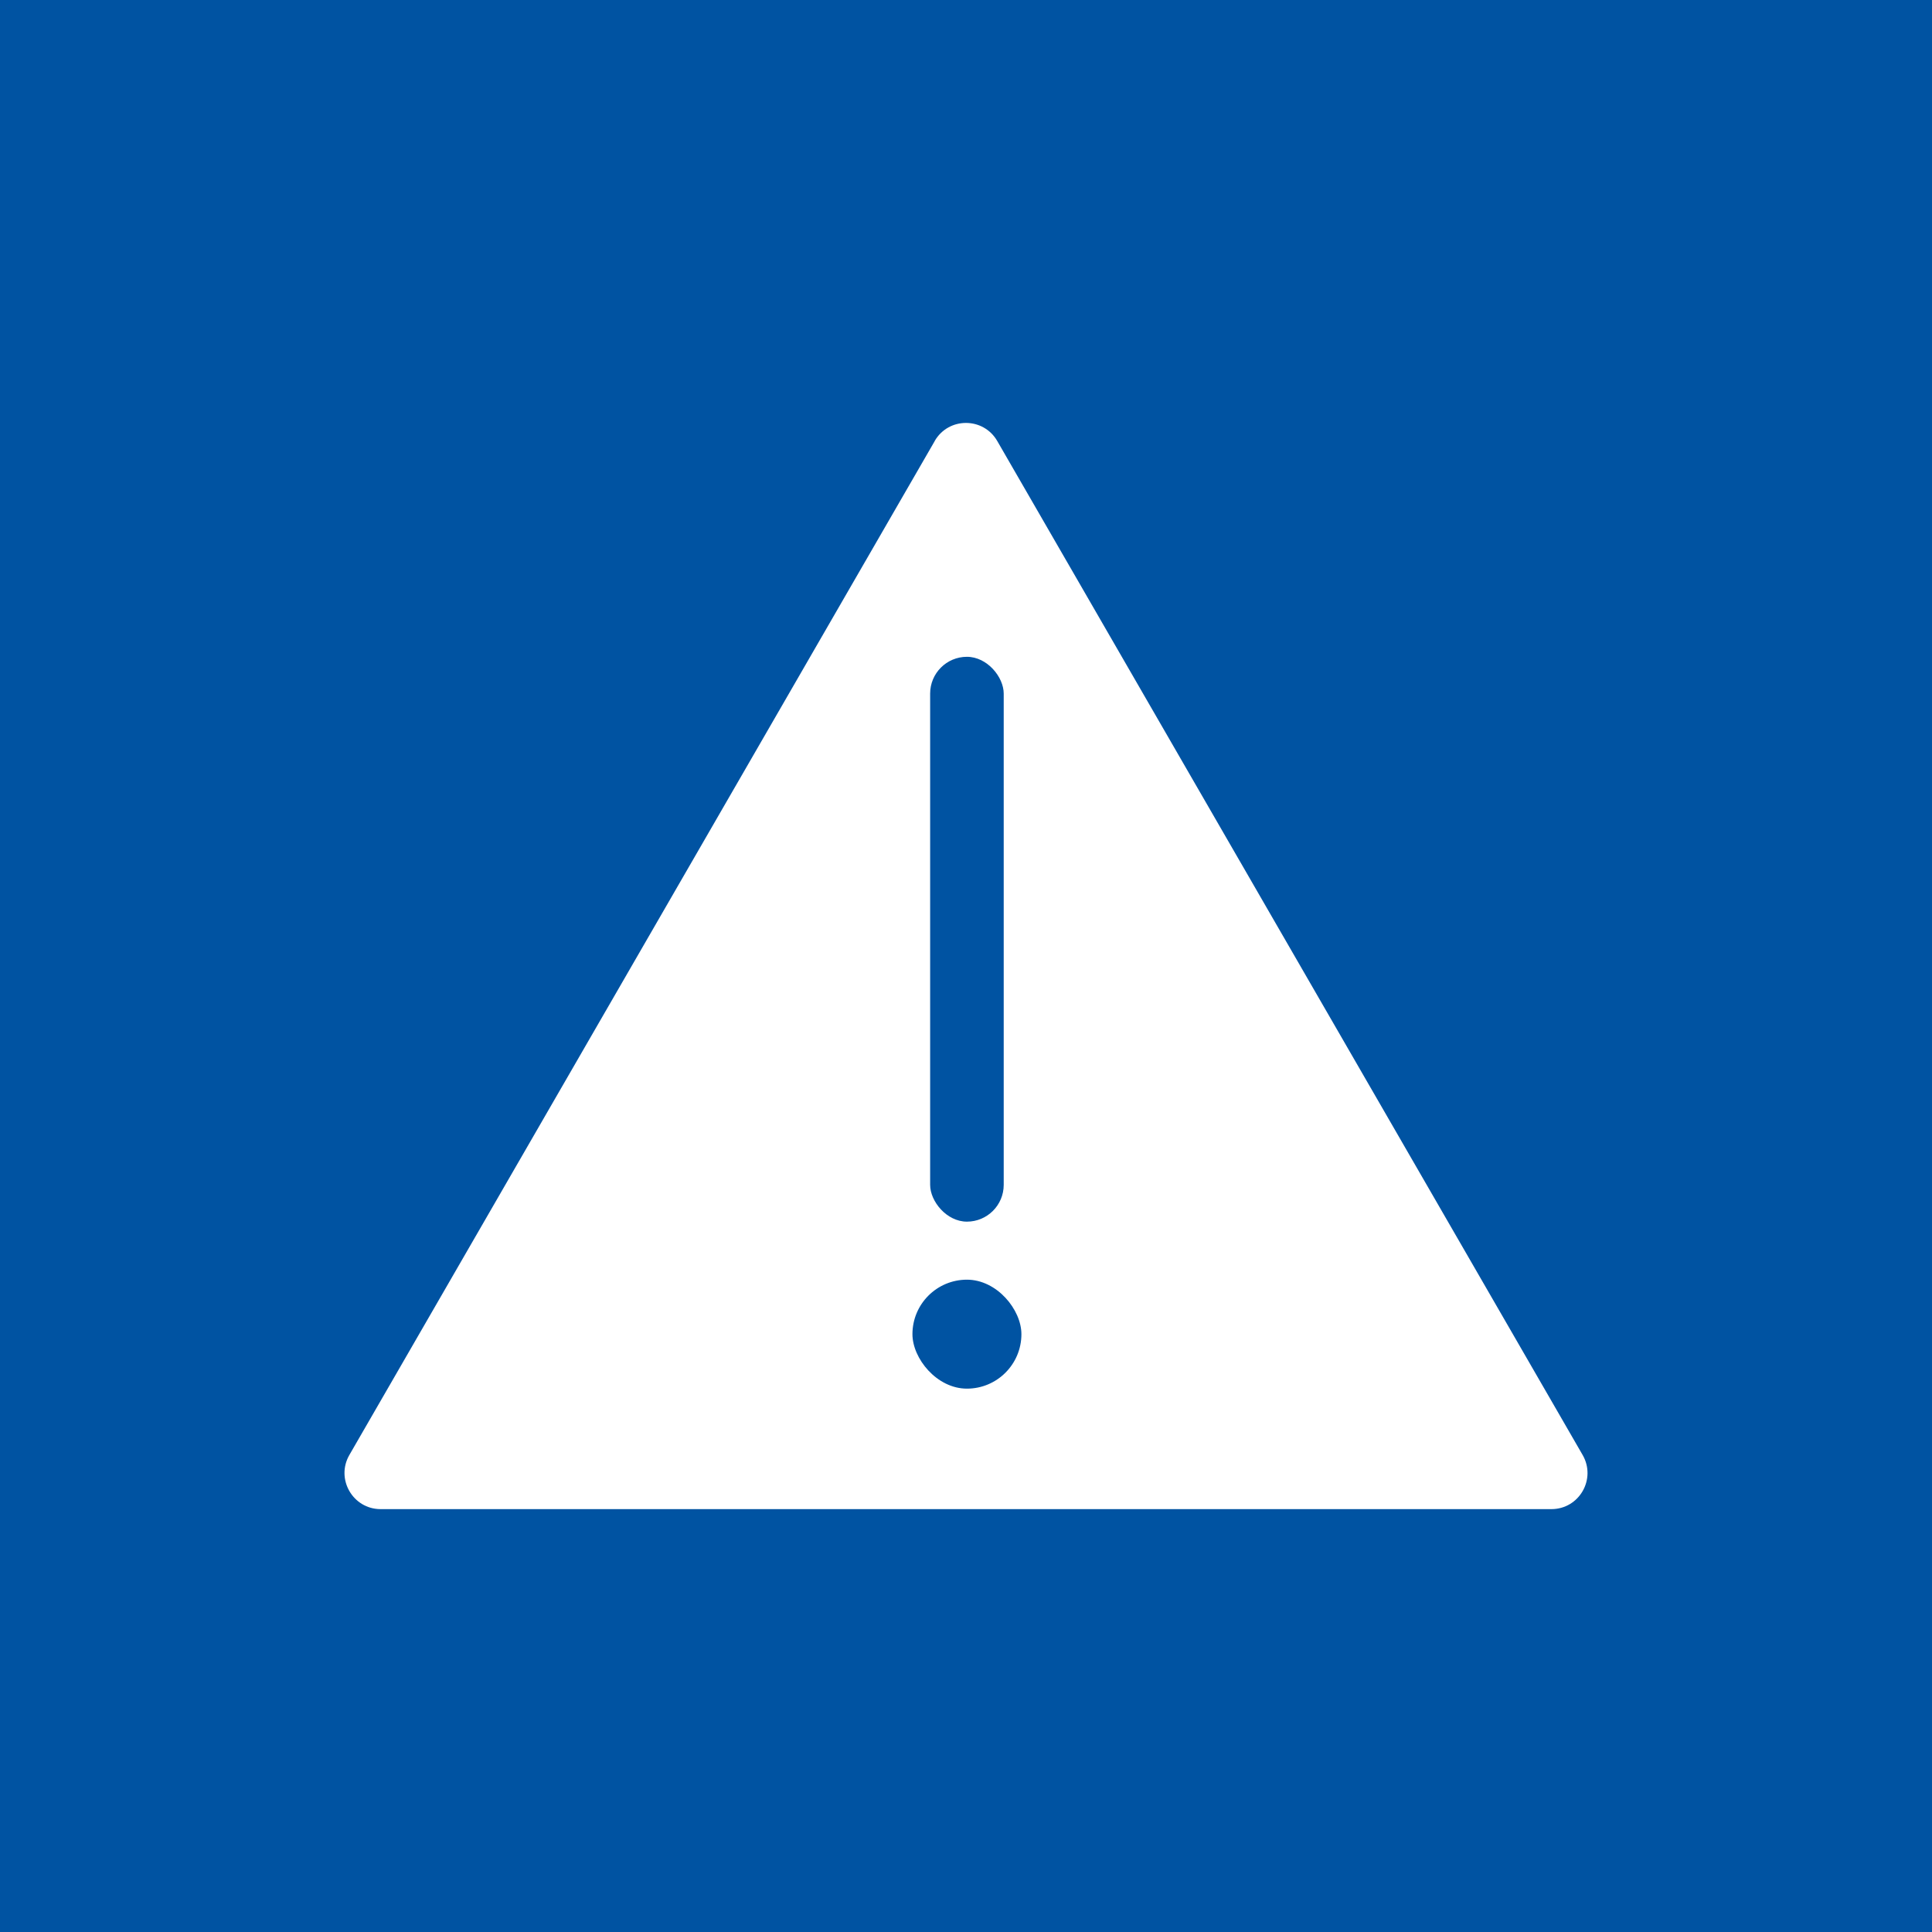 <?xml version="1.0" encoding="UTF-8"?><svg id="Ebene_1" xmlns="http://www.w3.org/2000/svg" viewBox="0 0 250 250"><defs><style>.cls-1{stroke:#0053a2;stroke-miterlimit:10;}.cls-1,.cls-2{fill:#0053a2;}.cls-3{fill:#fff;}.cls-3,.cls-2{stroke-width:0px;}</style></defs><rect class="cls-2" width="250.24" height="250.24"/><path class="cls-1" d="M54.03,125.03l5.77,7.25s-.01.08-.05.06l-6.26-3.62-6.39-3.69s-.03-.05,0-.07l6.39-3.69,6.26-3.62s.08.03.05.06l-5.77,7.25s-.01.04,0,.05Z"/><path class="cls-1" d="M195.94,124.94l-5.57-7c-.06-.08.03-.19.12-.14l6.02,3.47,6.31,3.64c.06.04.06.13,0,.16l-6.31,3.64-6.02,3.47c-.09.05-.19-.06-.12-.14l5.57-7s.03-.08,0-.12Z"/><path class="cls-3" d="M120.96,57.06L45.21,188.27c-1.8,3.11.45,7.01,4.04,7.01h151.5c3.6,0,5.84-3.89,4.04-7.01L129.04,57.06c-1.8-3.11-6.29-3.11-8.09,0Z"/><rect class="cls-2" x="120.36" y="84.99" width="9.52" height="73.09" rx="4.76" ry="4.76"/><rect class="cls-2" x="118.07" y="165.59" width="14.1" height="14.1" rx="7.05" ry="7.05"/></svg>